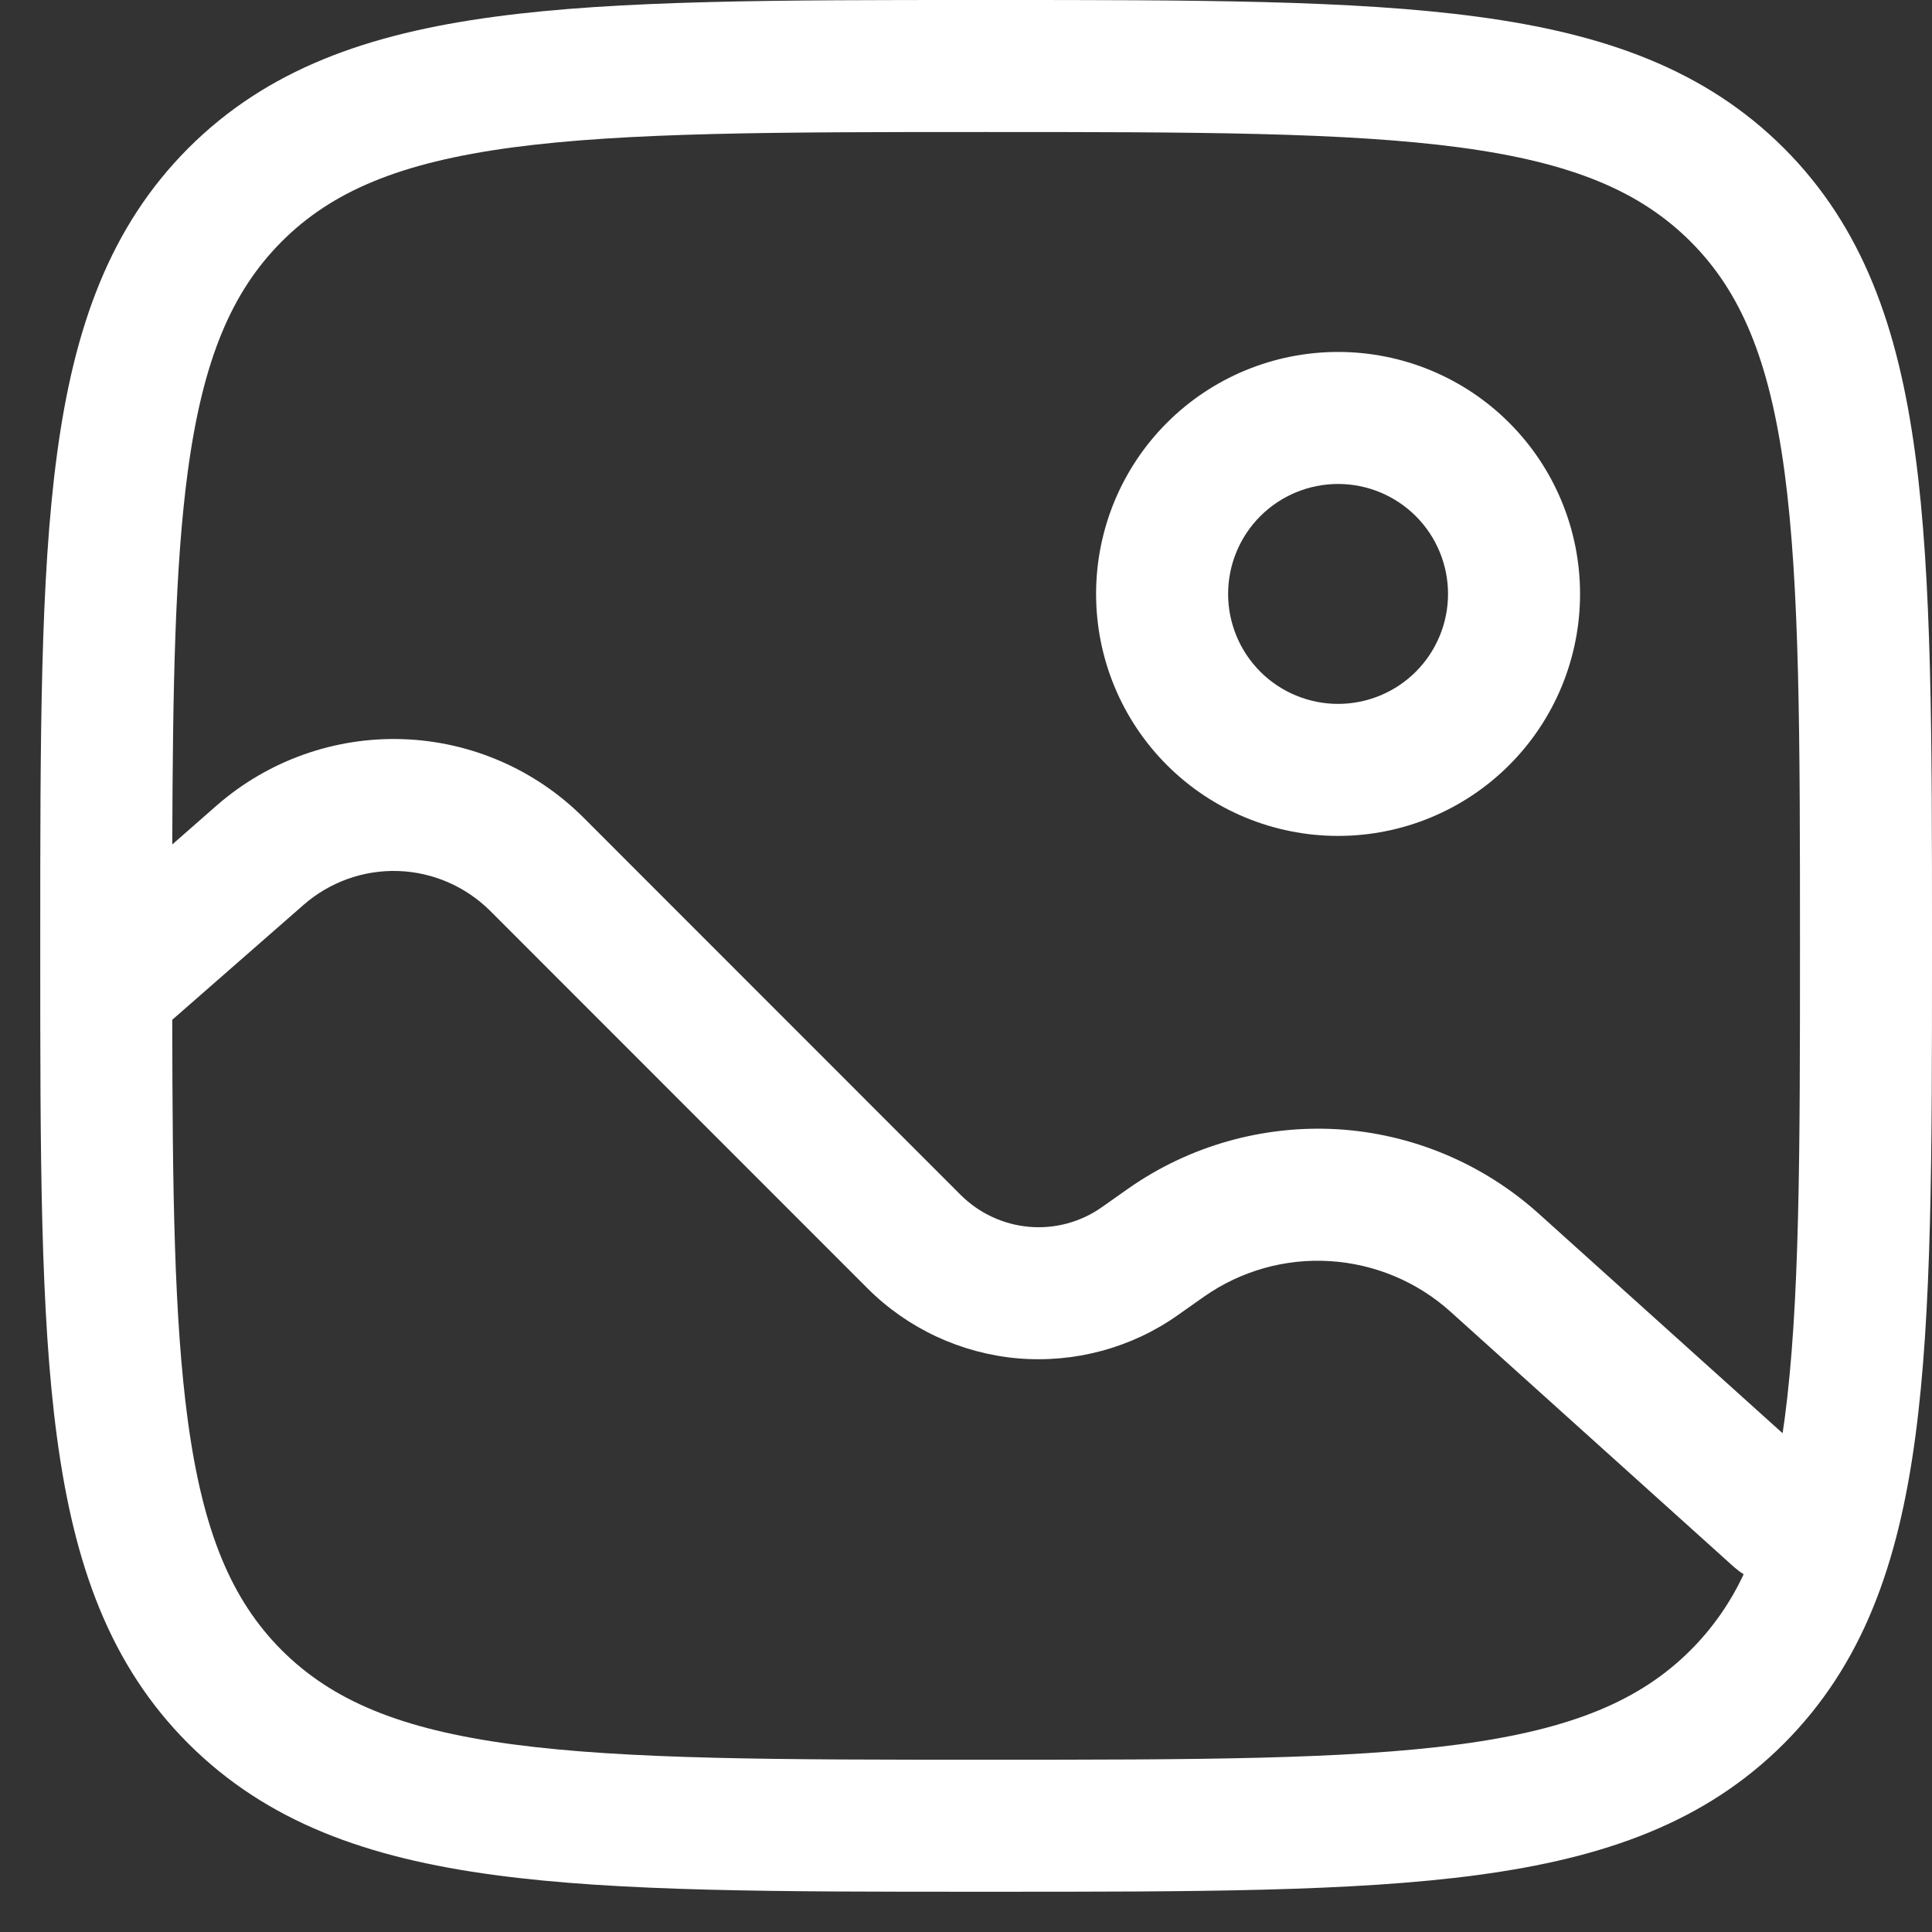 <svg width="12" height="12" viewBox="0 0 12 12" fill="none" xmlns="http://www.w3.org/2000/svg">
<rect x="0" y="0" width="12" height="12" fill="#333333" stroke="none"/>
<path fill-rule="evenodd" clip-rule="evenodd" d="M8.311 3.006C8.13 3.006 7.956 3.078 7.828 3.206C7.7 3.334 7.628 3.508 7.628 3.689C7.628 3.87 7.7 4.044 7.828 4.172C7.956 4.3 8.13 4.372 8.311 4.372C8.492 4.372 8.666 4.3 8.794 4.172C8.922 4.044 8.994 3.87 8.994 3.689C8.994 3.508 8.922 3.334 8.794 3.206C8.666 3.078 8.492 3.006 8.311 3.006ZM6.808 3.689C6.808 3.29 6.966 2.908 7.248 2.626C7.53 2.344 7.912 2.186 8.311 2.186C8.71 2.186 9.092 2.344 9.374 2.626C9.656 2.908 9.814 3.29 9.814 3.689C9.814 4.088 9.656 4.47 9.374 4.752C9.092 5.034 8.71 5.192 8.311 5.192C7.912 5.192 7.53 5.034 7.248 4.752C6.966 4.47 6.808 4.088 6.808 3.689Z" fill="white"/>
<path fill-rule="evenodd" clip-rule="evenodd" d="M6.094 0H6.156C7.418 0 8.407 3.25746e-08 9.178 0.104C9.968 0.21 10.591 0.432 11.08 0.92C11.569 1.409 11.79 2.032 11.896 2.822C12 3.593 12 4.582 12 5.844V5.906C12 7.168 12 8.157 11.896 8.928C11.79 9.718 11.568 10.341 11.08 10.83C10.591 11.319 9.968 11.54 9.178 11.646C8.407 11.75 7.418 11.75 6.156 11.75H6.094C4.832 11.75 3.843 11.75 3.072 11.646C2.282 11.54 1.659 11.318 1.17 10.83C0.681 10.341 0.46 9.718 0.354 8.928C0.25 8.157 0.25 7.168 0.25 5.906V5.844C0.25 4.582 0.25 3.593 0.354 2.822C0.46 2.032 0.682 1.409 1.17 0.92C1.659 0.431 2.282 0.21 3.072 0.104C3.843 3.25746e-08 4.832 0 6.094 0ZM1.75 10.25C1.439 9.938 1.26 9.518 1.166 8.819C1.082 8.195 1.071 7.399 1.07 6.334L1.887 5.619C2.049 5.478 2.258 5.403 2.473 5.41C2.688 5.417 2.892 5.506 3.044 5.657L5.388 8.002C5.638 8.252 5.969 8.406 6.321 8.437C6.674 8.467 7.026 8.373 7.315 8.169L7.478 8.054C7.706 7.894 7.981 7.816 8.259 7.833C8.537 7.85 8.801 7.96 9.008 8.146L10.769 9.732C10.789 9.749 10.809 9.765 10.83 9.778C10.749 9.953 10.637 10.113 10.5 10.25C10.188 10.561 9.768 10.74 9.069 10.834C8.358 10.929 7.425 10.93 6.125 10.93C4.825 10.93 3.892 10.929 3.181 10.834C2.482 10.74 2.062 10.561 1.75 10.25ZM3.181 0.916C2.482 1.01 2.061 1.189 1.75 1.5C1.439 1.812 1.26 2.232 1.166 2.931C1.087 3.522 1.073 4.265 1.07 5.245L1.347 5.002C1.666 4.724 2.078 4.577 2.501 4.591C2.923 4.605 3.325 4.779 3.624 5.078L5.968 7.423C6.082 7.536 6.232 7.606 6.392 7.62C6.552 7.634 6.712 7.591 6.844 7.498L7.007 7.383C7.386 7.117 7.845 6.987 8.308 7.014C8.771 7.042 9.211 7.227 9.556 7.537L11.072 8.902L11.084 8.819C11.179 8.108 11.18 7.175 11.18 5.875C11.18 4.575 11.179 3.642 11.084 2.931C10.99 2.232 10.811 1.811 10.5 1.5C10.188 1.189 9.768 1.01 9.069 0.916C8.358 0.821 7.425 0.82 6.125 0.82C4.825 0.82 3.892 0.821 3.181 0.916Z" fill="white"/>
</svg>

